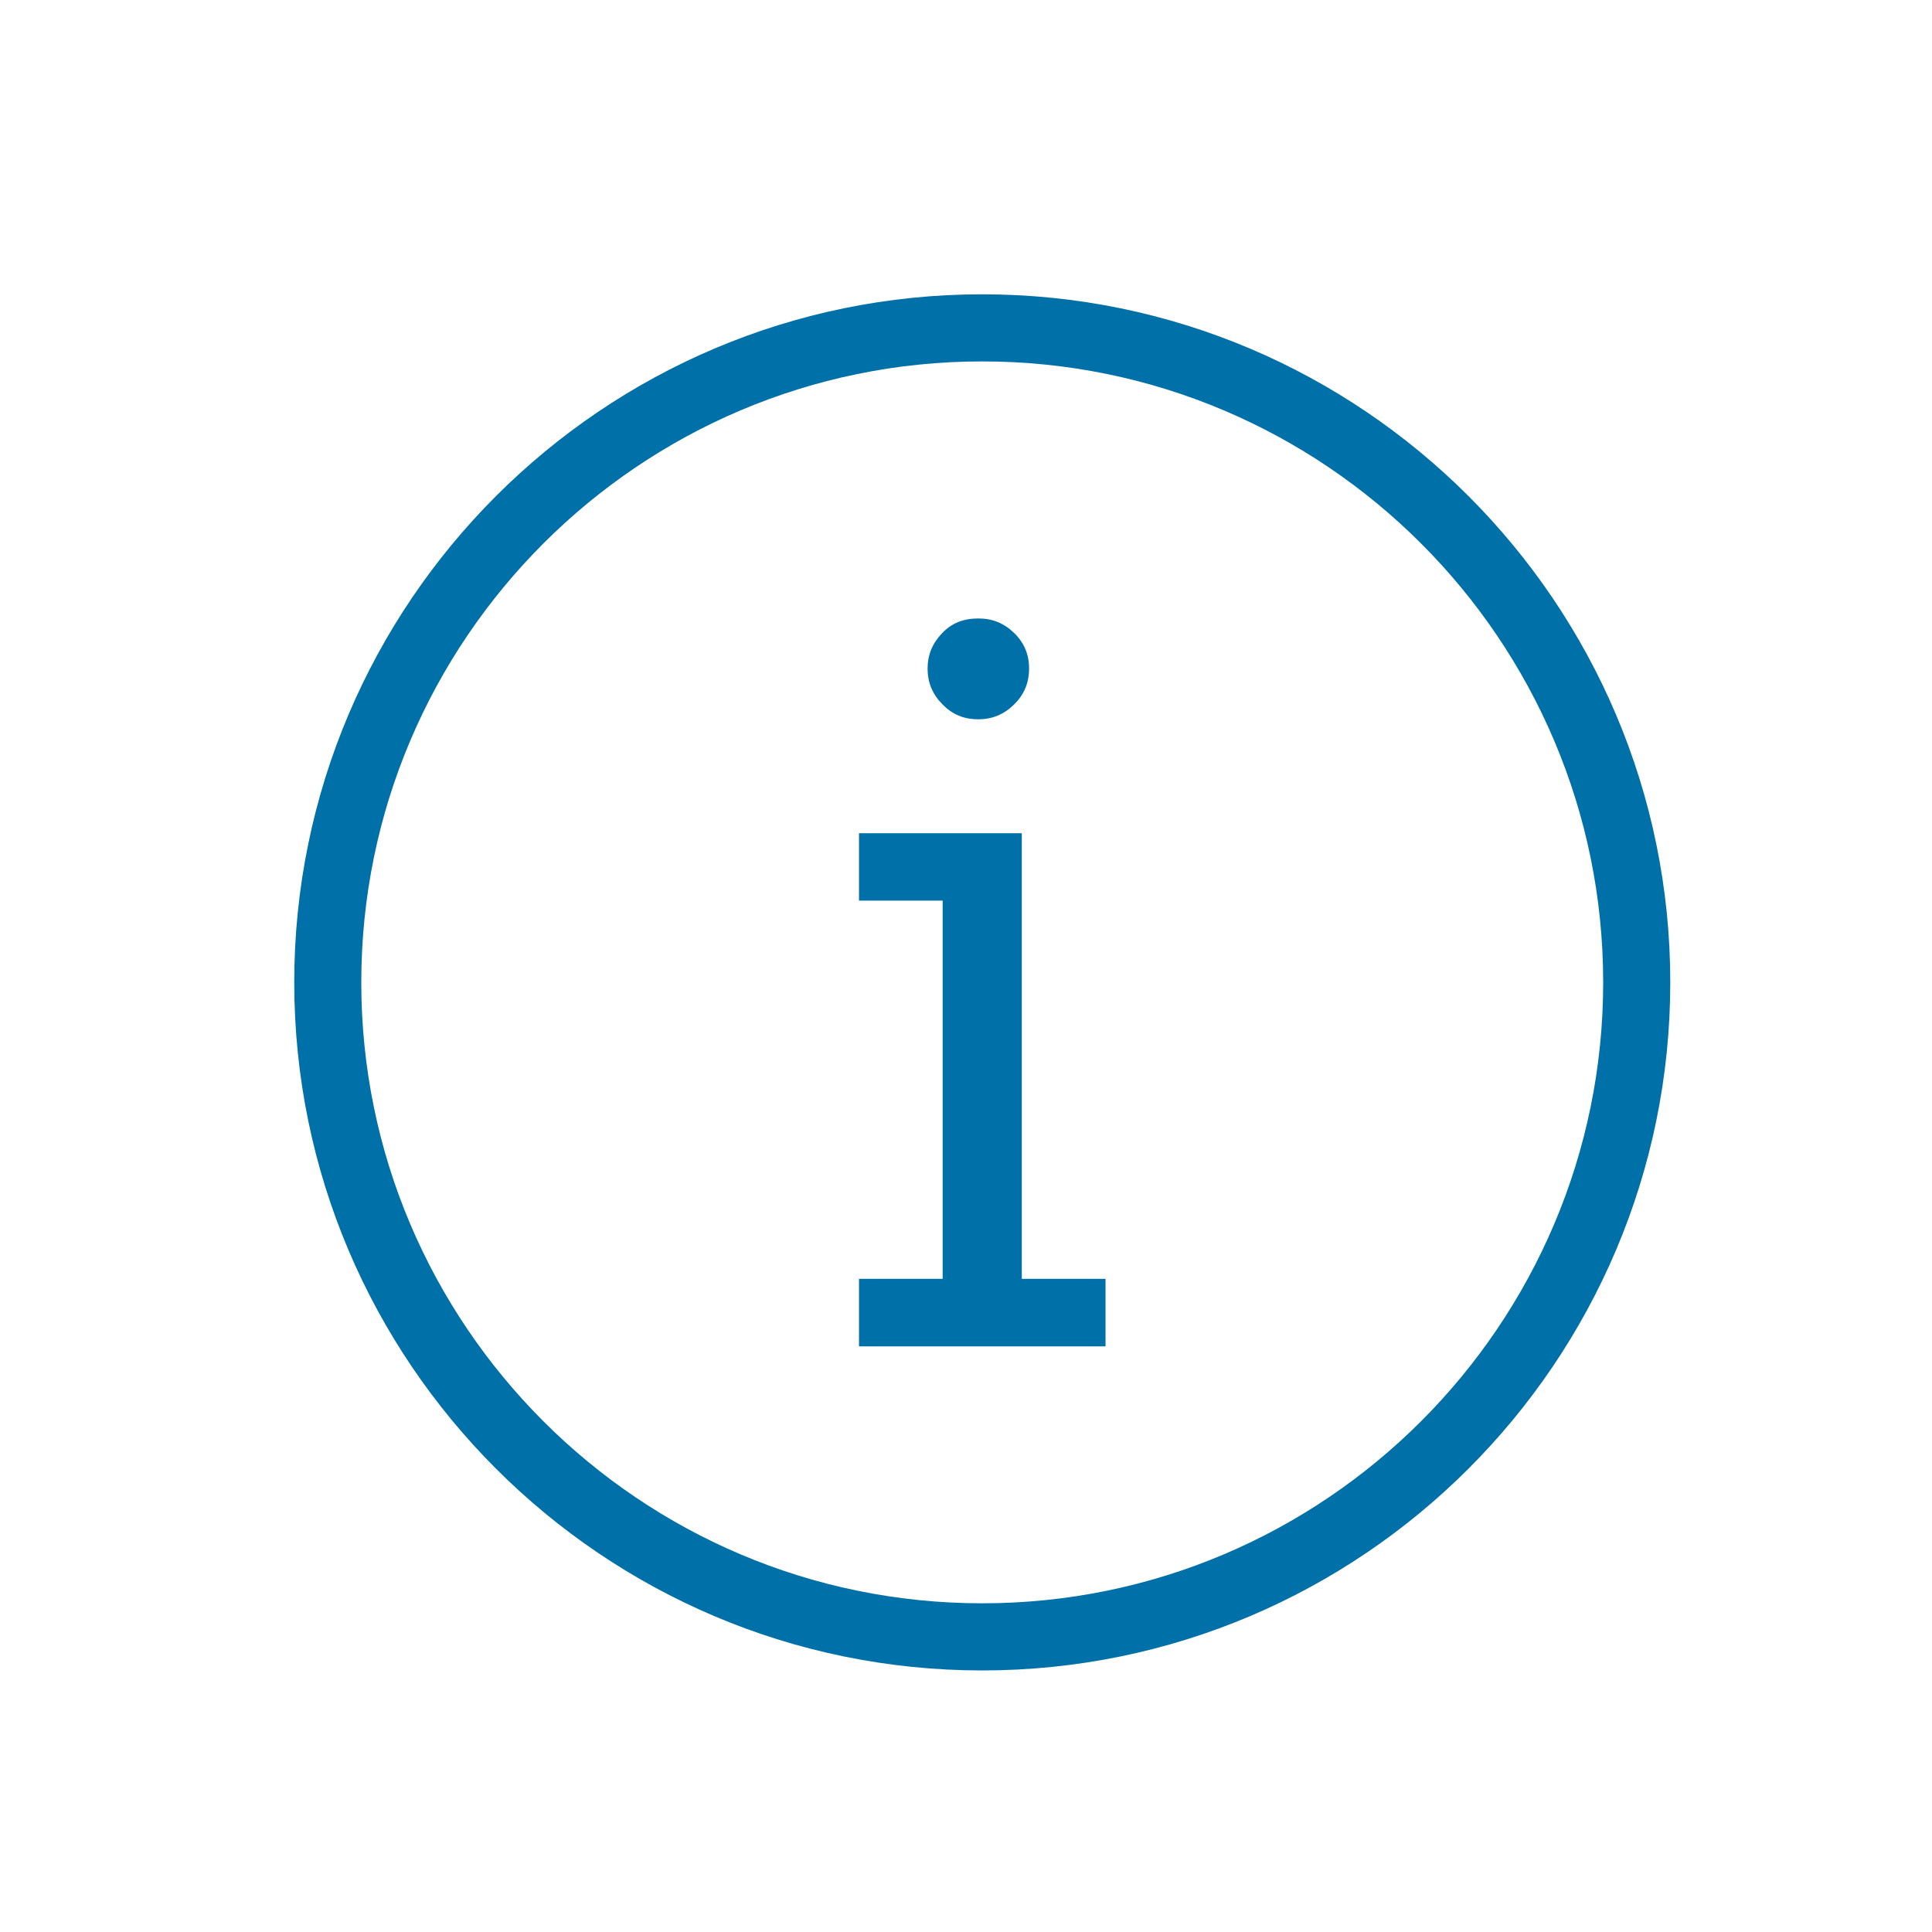 <?xml version="1.0" encoding="UTF-8"?>
<svg xmlns="http://www.w3.org/2000/svg" width="60" height="60" viewBox="0 0 60 60">
  <path fill="#0070A8" fill-rule="evenodd" d="M30.503,11.224 C19.87,11.224 11.22,19.875 11.22,30.509 C11.22,41.141 19.87,49.792 30.503,49.792 C41.137,49.792 49.788,41.141 49.788,30.509 C49.788,19.875 41.137,11.224 30.503,11.224 M30.503,51.877 C18.723,51.877 9.138,42.291 9.138,30.509 C9.138,18.727 18.723,9.14 30.503,9.14 C42.285,9.14 51.872,18.727 51.872,30.509 C51.872,42.291 42.285,51.877 30.503,51.877 M30.383,22.338 C29.932,22.338 29.579,22.19 29.27,21.876 C28.959,21.56 28.807,21.198 28.807,20.764 C28.807,20.342 28.954,19.982 29.255,19.667 C29.554,19.352 29.913,19.207 30.383,19.207 C30.824,19.207 31.177,19.352 31.497,19.66 C31.808,19.963 31.959,20.325 31.959,20.764 C31.959,21.207 31.807,21.571 31.493,21.878 C31.178,22.188 30.816,22.338 30.383,22.338 M26.677,41.812 L26.677,39.715 L29.275,39.715 L29.275,27.969 L26.677,27.969 L26.677,25.876 L31.733,25.876 L31.733,39.715 L34.333,39.715 L34.333,41.812 L26.677,41.812 Z"></path>
</svg>
